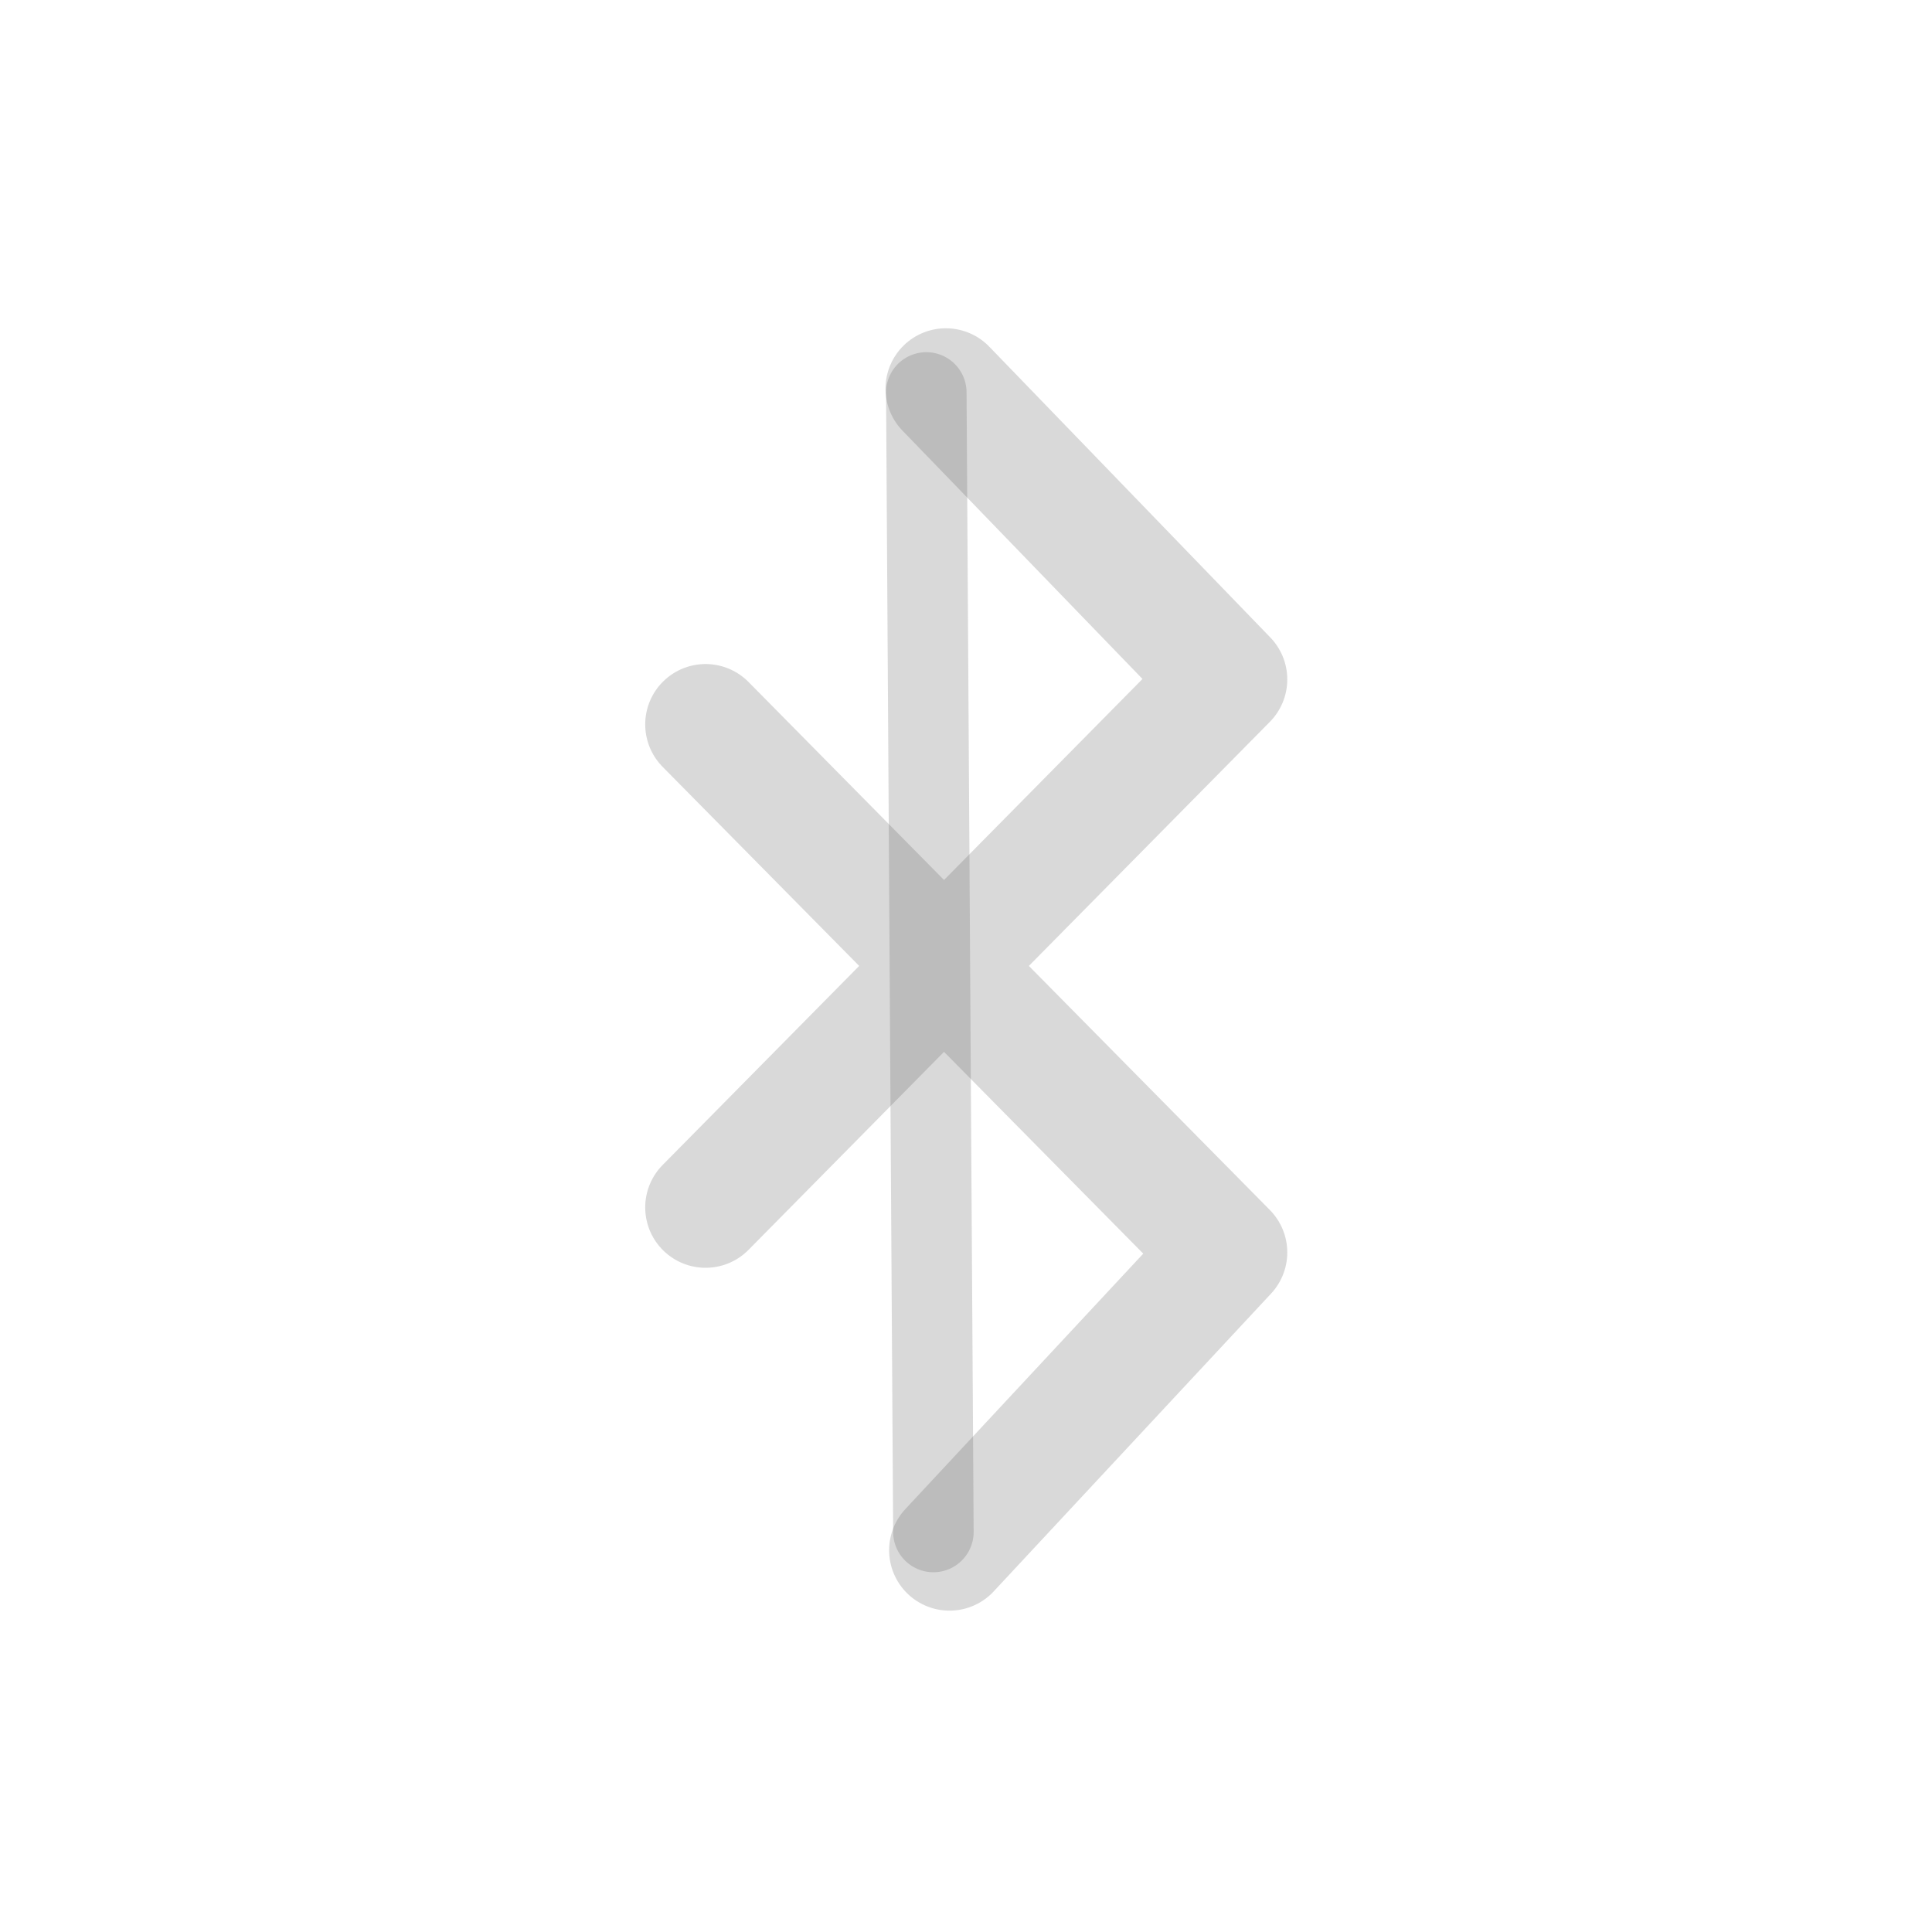 <?xml version="1.0" encoding="UTF-8"?>
<!-- Created with Inkscape (http://www.inkscape.org/) -->
<svg id="svg2160" width="24" height="24" version="1.0" xmlns="http://www.w3.org/2000/svg">
 <path id="path3367" d="m11.795 19.258 3.446-3.7-6.476-6.559m-1e-7 6 6.476-6.559-3.491-3.612" style="fill:none;opacity:.24;stroke-linecap:round;stroke-linejoin:round;stroke-width:1.5;stroke:#606060"/>
 <path id="path3590" d="m11.507 4.875 0.088 14.156" style="fill:none;opacity:.24;stroke-linecap:round;stroke-width:1px;stroke:#606060"/>
</svg>

